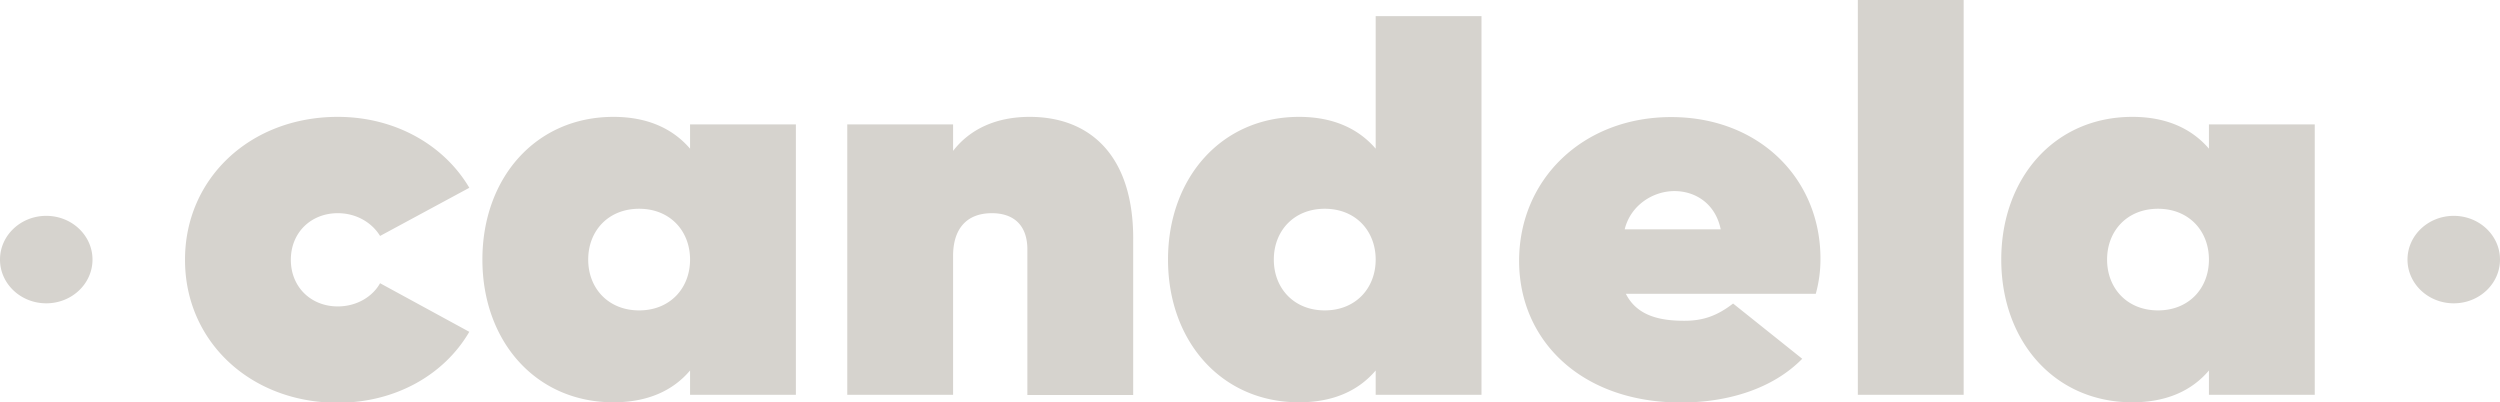 <svg xmlns="http://www.w3.org/2000/svg" width="174" height="28" fill="none"><g fill="#D6D3CE" clip-path="url(#a)"><path d="M3.22 21.111c1.777 0 3.218-1.363 3.218-3.044s-1.44-3.044-3.219-3.044C1.441 15.023 0 16.386 0 18.067s1.441 3.044 3.22 3.044Zm167.561 0c1.778 0 3.219-1.363 3.219-3.044s-1.441-3.044-3.219-3.044c-1.778 0-3.219 1.363-3.219 3.044s1.441 3.044 3.219 3.044ZM12.877 18.067c0-5.643 4.536-9.933 10.633-9.933 3.983 0 7.398 1.953 9.154 4.936l-6.211 3.352c-.553-.907-1.626-1.584-2.943-1.584-1.87 0-3.268 1.353-3.268 3.244 0 1.892 1.398 3.245 3.268 3.245 1.317 0 2.422-.677 2.943-1.615l6.21 3.383c-1.755 3.014-5.17 4.936-9.153 4.936-6.097 0-10.633-4.29-10.633-9.933v-.031Zm42.516-9.41v18.82h-7.365v-1.691C46.841 27.186 45.085 28 42.695 28c-5.414 0-9.12-4.26-9.12-9.933 0-5.674 3.706-9.933 9.12-9.933 2.39 0 4.146.83 5.333 2.214V8.657h7.365Zm-7.365 9.41c0-1.999-1.398-3.537-3.544-3.537-2.147 0-3.545 1.538-3.545 3.537 0 1.999 1.398 3.537 3.545 3.537 2.146 0 3.544-1.538 3.544-3.537Zm30.842-1.461v10.887h-7.365V17.36c0-1.692-.959-2.522-2.47-2.522-1.79 0-2.7 1.123-2.7 2.968v9.671H58.97V8.657h7.365v1.845c1.187-1.538 3.024-2.368 5.333-2.368 4.146 0 7.203 2.63 7.203 8.472Zm24.242-15.484v26.355h-7.365v-1.691C94.56 27.185 92.804 28 90.414 28c-5.414 0-9.12-4.26-9.12-9.933 0-5.674 3.706-9.933 9.12-9.933 2.39 0 4.146.83 5.333 2.214V1.122h7.365Zm-7.365 16.945c0-1.999-1.398-3.537-3.544-3.537s-3.545 1.538-3.545 3.537c0 1.999 1.399 3.537 3.545 3.537s3.544-1.538 3.544-3.537Zm21.494 4.259c1.236 0 2.228-.307 3.382-1.2l4.812 3.845c-2.064 2.107-5.219 3.044-8.438 3.044-6.958 0-11.267-4.336-11.267-9.856 0-5.689 4.455-10.01 10.584-10.01 6.097 0 10.39 4.26 10.39 9.857a9.01 9.01 0 0 1-.326 2.444H113.16c.797 1.584 2.471 1.876 4.065 1.876h.016Zm2.52-6.366c-.374-1.814-1.788-2.66-3.219-2.66-1.512 0-3.057 1-3.463 2.66h6.682ZM129.305 0h7.365v27.477h-7.365V0Zm31.802 8.657v18.82h-7.365v-1.691c-1.187 1.4-2.943 2.214-5.333 2.214-5.414 0-9.121-4.26-9.121-9.933 0-5.674 3.707-9.933 9.121-9.933 2.39 0 4.146.83 5.333 2.214V8.657h7.365Zm-7.365 9.41c0-1.999-1.398-3.537-3.545-3.537-2.146 0-3.544 1.538-3.544 3.537 0 1.999 1.398 3.537 3.544 3.537 2.147 0 3.545-1.538 3.545-3.537Z"/></g><defs><clipPath id="a"><path fill="#fff" d="M0 0h174v28H0z"/></clipPath></defs></svg>